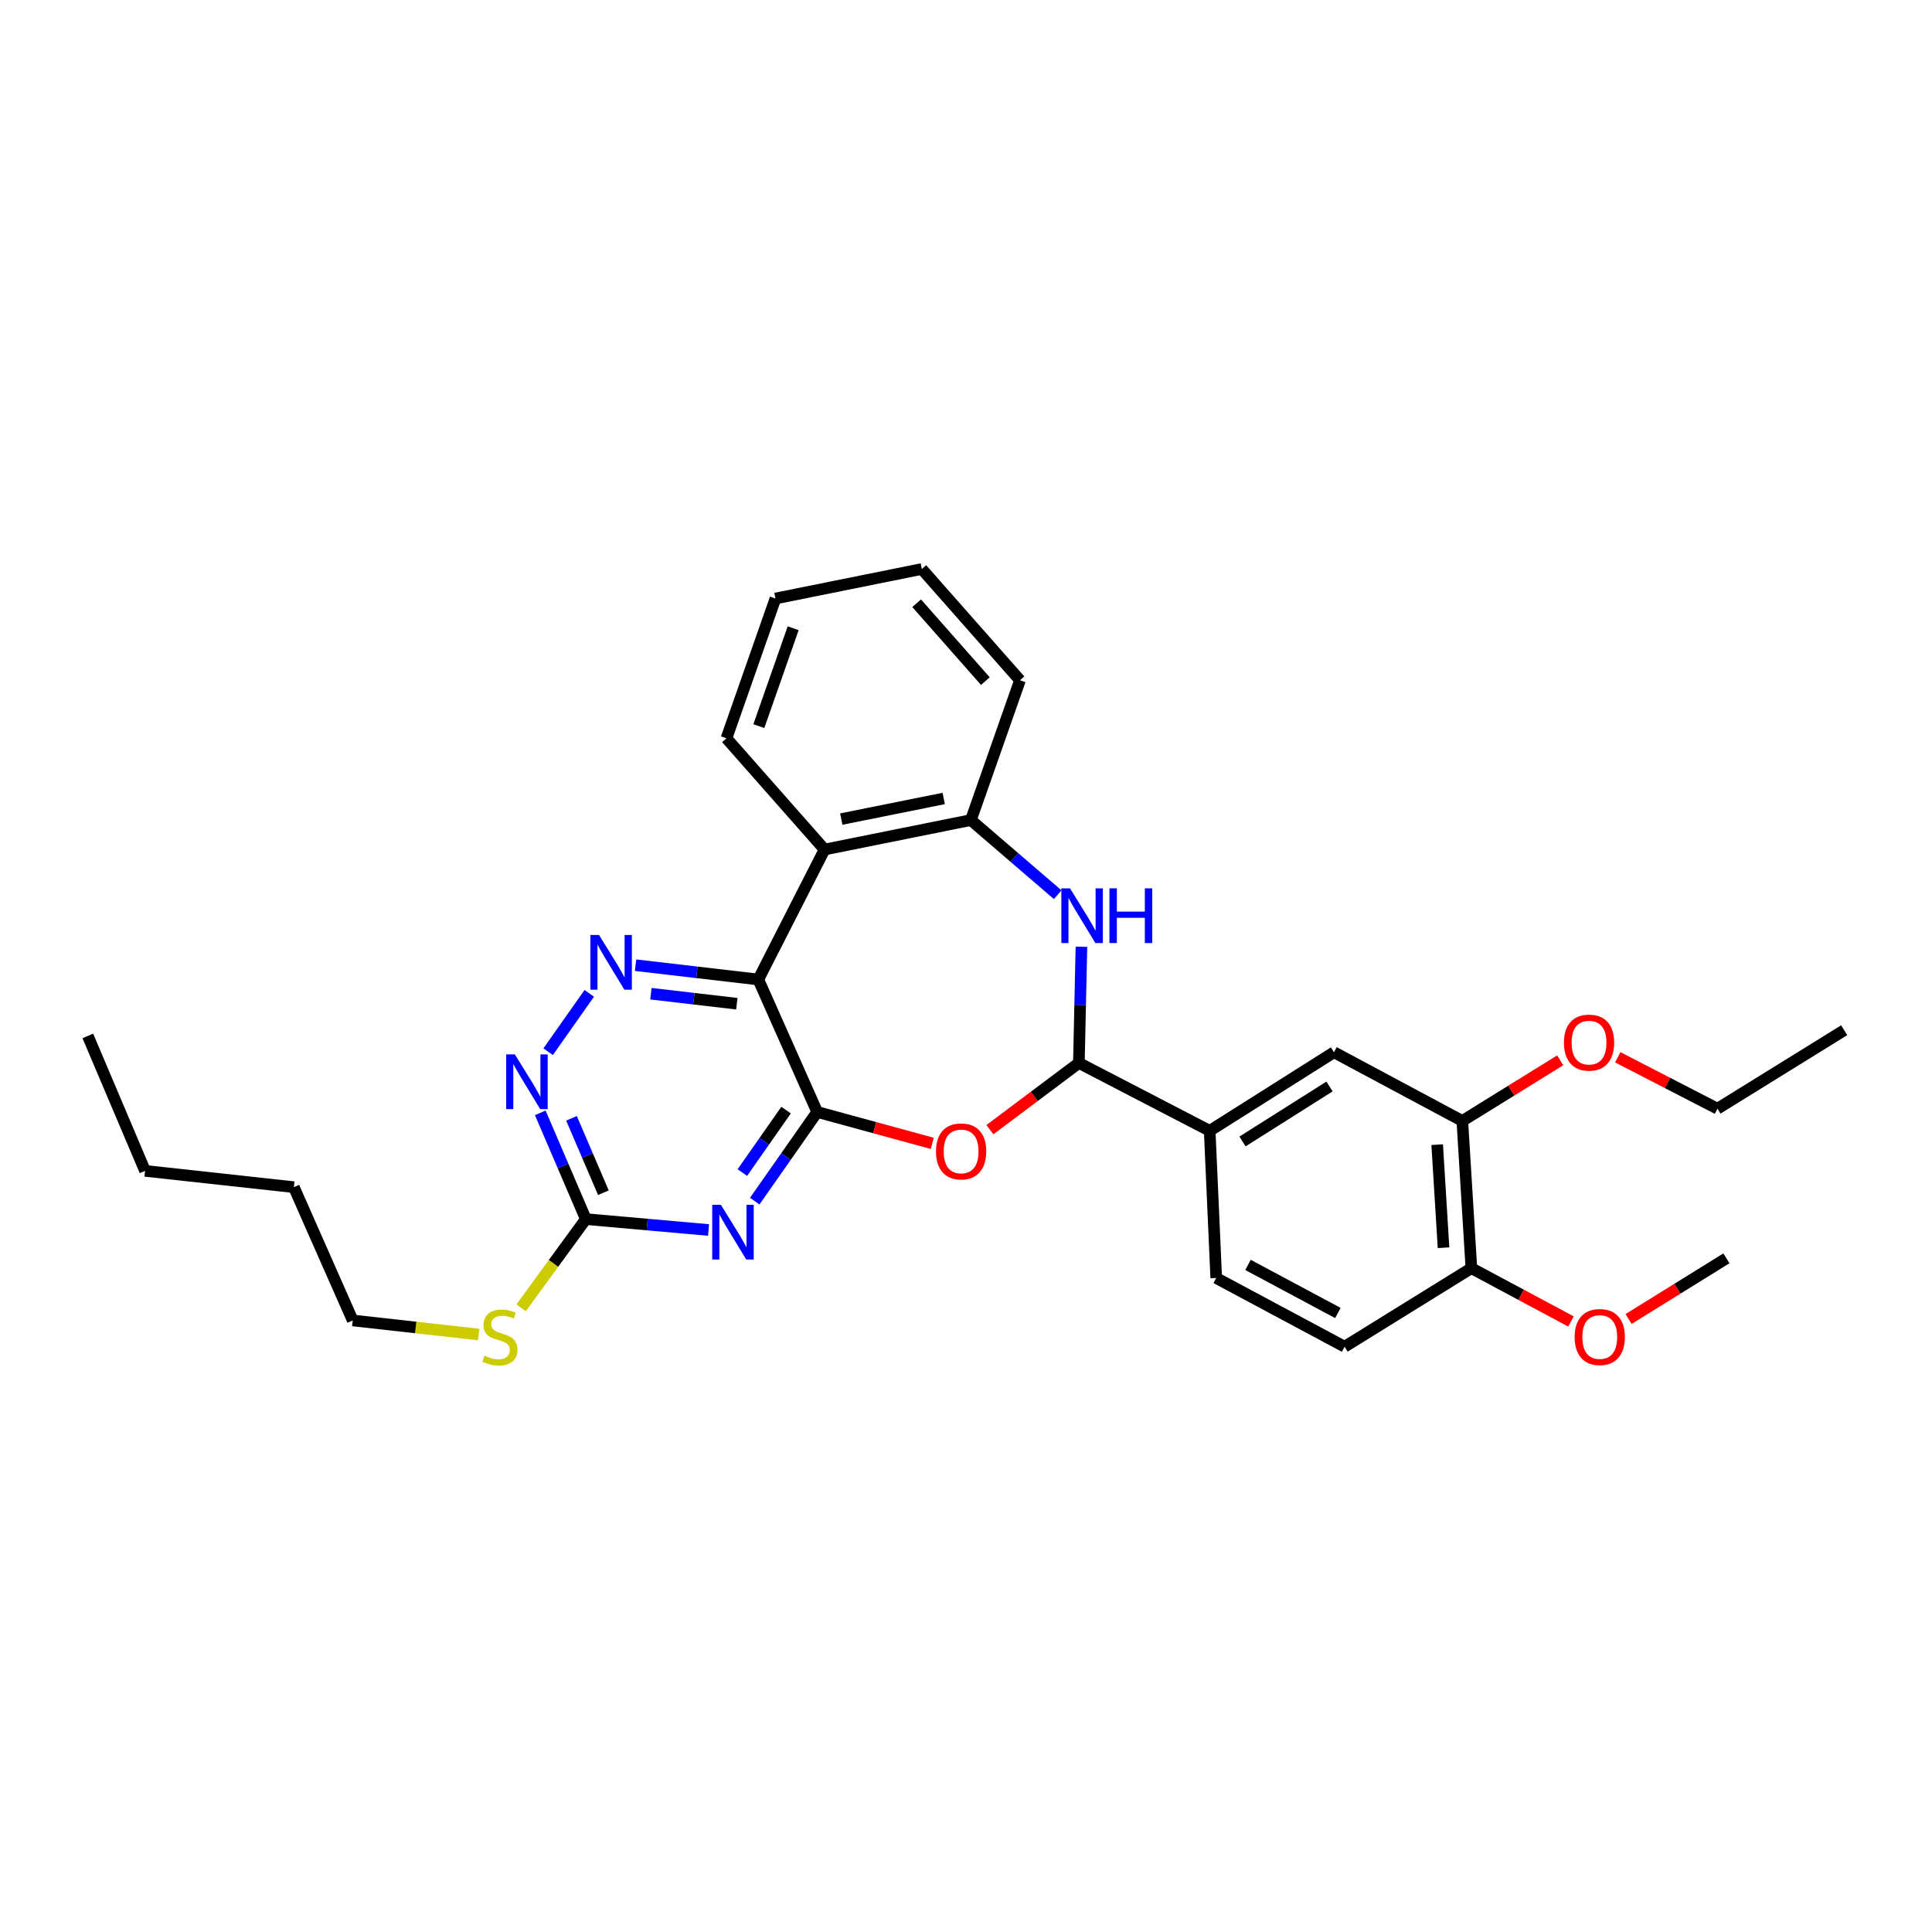 <?xml version='1.0' encoding='iso-8859-1'?>
<svg version='1.1' baseProfile='full'
              xmlns='http://www.w3.org/2000/svg'
                      xmlns:rdkit='http://www.rdkit.org/xml'
                      xmlns:xlink='http://www.w3.org/1999/xlink'
                  xml:space='preserve'
width='1000px' height='1000px' viewBox='0 0 1000 1000'>
<!-- END OF HEADER -->
<rect style='opacity:1.0;fill:#FFFFFF;stroke:none' width='1000' height='1000' x='0' y='0'> </rect>
<path class='bond-0' d='M 422.981,575.557 L 392.496,506.986' style='fill:none;fill-rule:evenodd;stroke:#000000;stroke-width:6px;stroke-linecap:butt;stroke-linejoin:miter;stroke-opacity:1' />
<path class='bond-1' d='M 422.981,575.557 L 406.812,598.633' style='fill:none;fill-rule:evenodd;stroke:#000000;stroke-width:6px;stroke-linecap:butt;stroke-linejoin:miter;stroke-opacity:1' />
<path class='bond-1' d='M 406.812,598.633 L 390.643,621.71' style='fill:none;fill-rule:evenodd;stroke:#0000FF;stroke-width:6px;stroke-linecap:butt;stroke-linejoin:miter;stroke-opacity:1' />
<path class='bond-1' d='M 406.878,574.596 L 395.56,590.75' style='fill:none;fill-rule:evenodd;stroke:#000000;stroke-width:6px;stroke-linecap:butt;stroke-linejoin:miter;stroke-opacity:1' />
<path class='bond-1' d='M 395.56,590.75 L 384.242,606.904' style='fill:none;fill-rule:evenodd;stroke:#0000FF;stroke-width:6px;stroke-linecap:butt;stroke-linejoin:miter;stroke-opacity:1' />
<path class='bond-2' d='M 422.981,575.557 L 452.762,583.682' style='fill:none;fill-rule:evenodd;stroke:#000000;stroke-width:6px;stroke-linecap:butt;stroke-linejoin:miter;stroke-opacity:1' />
<path class='bond-2' d='M 452.762,583.682 L 482.543,591.808' style='fill:none;fill-rule:evenodd;stroke:#FF0000;stroke-width:6px;stroke-linecap:butt;stroke-linejoin:miter;stroke-opacity:1' />
<path class='bond-4' d='M 392.496,506.986 L 360.735,503.285' style='fill:none;fill-rule:evenodd;stroke:#000000;stroke-width:6px;stroke-linecap:butt;stroke-linejoin:miter;stroke-opacity:1' />
<path class='bond-4' d='M 360.735,503.285 L 328.974,499.585' style='fill:none;fill-rule:evenodd;stroke:#0000FF;stroke-width:6px;stroke-linecap:butt;stroke-linejoin:miter;stroke-opacity:1' />
<path class='bond-4' d='M 381.378,519.522 L 359.145,516.932' style='fill:none;fill-rule:evenodd;stroke:#000000;stroke-width:6px;stroke-linecap:butt;stroke-linejoin:miter;stroke-opacity:1' />
<path class='bond-4' d='M 359.145,516.932 L 336.912,514.341' style='fill:none;fill-rule:evenodd;stroke:#0000FF;stroke-width:6px;stroke-linecap:butt;stroke-linejoin:miter;stroke-opacity:1' />
<path class='bond-6' d='M 392.496,506.986 L 426.789,439.714' style='fill:none;fill-rule:evenodd;stroke:#000000;stroke-width:6px;stroke-linecap:butt;stroke-linejoin:miter;stroke-opacity:1' />
<path class='bond-7' d='M 366.74,636.646 L 334.983,633.826' style='fill:none;fill-rule:evenodd;stroke:#0000FF;stroke-width:6px;stroke-linecap:butt;stroke-linejoin:miter;stroke-opacity:1' />
<path class='bond-7' d='M 334.983,633.826 L 303.227,631.007' style='fill:none;fill-rule:evenodd;stroke:#000000;stroke-width:6px;stroke-linecap:butt;stroke-linejoin:miter;stroke-opacity:1' />
<path class='bond-3' d='M 512.378,584.708 L 535.402,567.447' style='fill:none;fill-rule:evenodd;stroke:#FF0000;stroke-width:6px;stroke-linecap:butt;stroke-linejoin:miter;stroke-opacity:1' />
<path class='bond-3' d='M 535.402,567.447 L 558.427,550.186' style='fill:none;fill-rule:evenodd;stroke:#000000;stroke-width:6px;stroke-linecap:butt;stroke-linejoin:miter;stroke-opacity:1' />
<path class='bond-5' d='M 558.427,550.186 L 559.086,520.106' style='fill:none;fill-rule:evenodd;stroke:#000000;stroke-width:6px;stroke-linecap:butt;stroke-linejoin:miter;stroke-opacity:1' />
<path class='bond-5' d='M 559.086,520.106 L 559.746,490.027' style='fill:none;fill-rule:evenodd;stroke:#0000FF;stroke-width:6px;stroke-linecap:butt;stroke-linejoin:miter;stroke-opacity:1' />
<path class='bond-10' d='M 558.427,550.186 L 626.135,585.311' style='fill:none;fill-rule:evenodd;stroke:#000000;stroke-width:6px;stroke-linecap:butt;stroke-linejoin:miter;stroke-opacity:1' />
<path class='bond-30' d='M 305.001,514.16 L 283.712,544.358' style='fill:none;fill-rule:evenodd;stroke:#0000FF;stroke-width:6px;stroke-linecap:butt;stroke-linejoin:miter;stroke-opacity:1' />
<path class='bond-31' d='M 547.46,463.097 L 524.993,443.784' style='fill:none;fill-rule:evenodd;stroke:#0000FF;stroke-width:6px;stroke-linecap:butt;stroke-linejoin:miter;stroke-opacity:1' />
<path class='bond-31' d='M 524.993,443.784 L 502.526,424.471' style='fill:none;fill-rule:evenodd;stroke:#000000;stroke-width:6px;stroke-linecap:butt;stroke-linejoin:miter;stroke-opacity:1' />
<path class='bond-8' d='M 426.789,439.714 L 502.526,424.471' style='fill:none;fill-rule:evenodd;stroke:#000000;stroke-width:6px;stroke-linecap:butt;stroke-linejoin:miter;stroke-opacity:1' />
<path class='bond-8' d='M 435.439,423.959 L 488.455,413.289' style='fill:none;fill-rule:evenodd;stroke:#000000;stroke-width:6px;stroke-linecap:butt;stroke-linejoin:miter;stroke-opacity:1' />
<path class='bond-18' d='M 426.789,439.714 L 376.01,382.142' style='fill:none;fill-rule:evenodd;stroke:#000000;stroke-width:6px;stroke-linecap:butt;stroke-linejoin:miter;stroke-opacity:1' />
<path class='bond-9' d='M 303.227,631.007 L 291.435,603.509' style='fill:none;fill-rule:evenodd;stroke:#000000;stroke-width:6px;stroke-linecap:butt;stroke-linejoin:miter;stroke-opacity:1' />
<path class='bond-9' d='M 291.435,603.509 L 279.644,576.011' style='fill:none;fill-rule:evenodd;stroke:#0000FF;stroke-width:6px;stroke-linecap:butt;stroke-linejoin:miter;stroke-opacity:1' />
<path class='bond-9' d='M 312.316,617.343 L 304.062,598.095' style='fill:none;fill-rule:evenodd;stroke:#000000;stroke-width:6px;stroke-linecap:butt;stroke-linejoin:miter;stroke-opacity:1' />
<path class='bond-9' d='M 304.062,598.095 L 295.808,578.846' style='fill:none;fill-rule:evenodd;stroke:#0000FF;stroke-width:6px;stroke-linecap:butt;stroke-linejoin:miter;stroke-opacity:1' />
<path class='bond-16' d='M 303.227,631.007 L 286.473,653.968' style='fill:none;fill-rule:evenodd;stroke:#000000;stroke-width:6px;stroke-linecap:butt;stroke-linejoin:miter;stroke-opacity:1' />
<path class='bond-16' d='M 286.473,653.968 L 269.719,676.93' style='fill:none;fill-rule:evenodd;stroke:#CCCC00;stroke-width:6px;stroke-linecap:butt;stroke-linejoin:miter;stroke-opacity:1' />
<path class='bond-20' d='M 502.526,424.471 L 527.943,352.1' style='fill:none;fill-rule:evenodd;stroke:#000000;stroke-width:6px;stroke-linecap:butt;stroke-linejoin:miter;stroke-opacity:1' />
<path class='bond-11' d='M 626.135,585.311 L 690.469,544.645' style='fill:none;fill-rule:evenodd;stroke:#000000;stroke-width:6px;stroke-linecap:butt;stroke-linejoin:miter;stroke-opacity:1' />
<path class='bond-11' d='M 643.125,590.824 L 688.159,562.358' style='fill:none;fill-rule:evenodd;stroke:#000000;stroke-width:6px;stroke-linecap:butt;stroke-linejoin:miter;stroke-opacity:1' />
<path class='bond-14' d='M 626.135,585.311 L 629.516,661.491' style='fill:none;fill-rule:evenodd;stroke:#000000;stroke-width:6px;stroke-linecap:butt;stroke-linejoin:miter;stroke-opacity:1' />
<path class='bond-12' d='M 690.469,544.645 L 756.894,580.197' style='fill:none;fill-rule:evenodd;stroke:#000000;stroke-width:6px;stroke-linecap:butt;stroke-linejoin:miter;stroke-opacity:1' />
<path class='bond-17' d='M 756.894,580.197 L 782.227,564.51' style='fill:none;fill-rule:evenodd;stroke:#000000;stroke-width:6px;stroke-linecap:butt;stroke-linejoin:miter;stroke-opacity:1' />
<path class='bond-17' d='M 782.227,564.51 L 807.559,548.822' style='fill:none;fill-rule:evenodd;stroke:#FF0000;stroke-width:6px;stroke-linecap:butt;stroke-linejoin:miter;stroke-opacity:1' />
<path class='bond-33' d='M 756.894,580.197 L 761.581,656.408' style='fill:none;fill-rule:evenodd;stroke:#000000;stroke-width:6px;stroke-linecap:butt;stroke-linejoin:miter;stroke-opacity:1' />
<path class='bond-33' d='M 743.885,592.472 L 747.165,645.819' style='fill:none;fill-rule:evenodd;stroke:#000000;stroke-width:6px;stroke-linecap:butt;stroke-linejoin:miter;stroke-opacity:1' />
<path class='bond-13' d='M 761.581,656.408 L 695.964,697.051' style='fill:none;fill-rule:evenodd;stroke:#000000;stroke-width:6px;stroke-linecap:butt;stroke-linejoin:miter;stroke-opacity:1' />
<path class='bond-19' d='M 761.581,656.408 L 787.363,670.202' style='fill:none;fill-rule:evenodd;stroke:#000000;stroke-width:6px;stroke-linecap:butt;stroke-linejoin:miter;stroke-opacity:1' />
<path class='bond-19' d='M 787.363,670.202 L 813.145,683.996' style='fill:none;fill-rule:evenodd;stroke:#FF0000;stroke-width:6px;stroke-linecap:butt;stroke-linejoin:miter;stroke-opacity:1' />
<path class='bond-15' d='M 629.516,661.491 L 695.964,697.051' style='fill:none;fill-rule:evenodd;stroke:#000000;stroke-width:6px;stroke-linecap:butt;stroke-linejoin:miter;stroke-opacity:1' />
<path class='bond-15' d='M 645.965,654.712 L 692.479,679.604' style='fill:none;fill-rule:evenodd;stroke:#000000;stroke-width:6px;stroke-linecap:butt;stroke-linejoin:miter;stroke-opacity:1' />
<path class='bond-21' d='M 247.756,690.734 L 215.164,687.099' style='fill:none;fill-rule:evenodd;stroke:#CCCC00;stroke-width:6px;stroke-linecap:butt;stroke-linejoin:miter;stroke-opacity:1' />
<path class='bond-21' d='M 215.164,687.099 L 182.572,683.465' style='fill:none;fill-rule:evenodd;stroke:#000000;stroke-width:6px;stroke-linecap:butt;stroke-linejoin:miter;stroke-opacity:1' />
<path class='bond-22' d='M 837.358,547.248 L 863.155,560.555' style='fill:none;fill-rule:evenodd;stroke:#FF0000;stroke-width:6px;stroke-linecap:butt;stroke-linejoin:miter;stroke-opacity:1' />
<path class='bond-22' d='M 863.155,560.555 L 888.952,573.862' style='fill:none;fill-rule:evenodd;stroke:#000000;stroke-width:6px;stroke-linecap:butt;stroke-linejoin:miter;stroke-opacity:1' />
<path class='bond-26' d='M 376.01,382.142 L 401.381,309.786' style='fill:none;fill-rule:evenodd;stroke:#000000;stroke-width:6px;stroke-linecap:butt;stroke-linejoin:miter;stroke-opacity:1' />
<path class='bond-26' d='M 392.78,375.834 L 410.54,325.185' style='fill:none;fill-rule:evenodd;stroke:#000000;stroke-width:6px;stroke-linecap:butt;stroke-linejoin:miter;stroke-opacity:1' />
<path class='bond-23' d='M 842.958,682.704 L 868.275,667.006' style='fill:none;fill-rule:evenodd;stroke:#FF0000;stroke-width:6px;stroke-linecap:butt;stroke-linejoin:miter;stroke-opacity:1' />
<path class='bond-23' d='M 868.275,667.006 L 893.592,651.309' style='fill:none;fill-rule:evenodd;stroke:#000000;stroke-width:6px;stroke-linecap:butt;stroke-linejoin:miter;stroke-opacity:1' />
<path class='bond-32' d='M 527.943,352.1 L 477.133,294.513' style='fill:none;fill-rule:evenodd;stroke:#000000;stroke-width:6px;stroke-linecap:butt;stroke-linejoin:miter;stroke-opacity:1' />
<path class='bond-32' d='M 510.019,352.551 L 474.453,312.24' style='fill:none;fill-rule:evenodd;stroke:#000000;stroke-width:6px;stroke-linecap:butt;stroke-linejoin:miter;stroke-opacity:1' />
<path class='bond-24' d='M 182.572,683.465 L 152.103,614.475' style='fill:none;fill-rule:evenodd;stroke:#000000;stroke-width:6px;stroke-linecap:butt;stroke-linejoin:miter;stroke-opacity:1' />
<path class='bond-28' d='M 888.952,573.862 L 954.545,533.242' style='fill:none;fill-rule:evenodd;stroke:#000000;stroke-width:6px;stroke-linecap:butt;stroke-linejoin:miter;stroke-opacity:1' />
<path class='bond-25' d='M 152.103,614.475 L 75.084,606.041' style='fill:none;fill-rule:evenodd;stroke:#000000;stroke-width:6px;stroke-linecap:butt;stroke-linejoin:miter;stroke-opacity:1' />
<path class='bond-29' d='M 75.084,606.041 L 45.455,536.196' style='fill:none;fill-rule:evenodd;stroke:#000000;stroke-width:6px;stroke-linecap:butt;stroke-linejoin:miter;stroke-opacity:1' />
<path class='bond-27' d='M 401.381,309.786 L 477.133,294.513' style='fill:none;fill-rule:evenodd;stroke:#000000;stroke-width:6px;stroke-linecap:butt;stroke-linejoin:miter;stroke-opacity:1' />
<path  class='atom-2' d='M 373.131 623.609
L 382.411 638.609
Q 383.331 640.089, 384.811 642.769
Q 386.291 645.449, 386.371 645.609
L 386.371 623.609
L 390.131 623.609
L 390.131 651.929
L 386.251 651.929
L 376.291 635.529
Q 375.131 633.609, 373.891 631.409
Q 372.691 629.209, 372.331 628.529
L 372.331 651.929
L 368.651 651.929
L 368.651 623.609
L 373.131 623.609
' fill='#0000FF'/>
<path  class='atom-3' d='M 484.474 595.962
Q 484.474 589.162, 487.834 585.362
Q 491.194 581.562, 497.474 581.562
Q 503.754 581.562, 507.114 585.362
Q 510.474 589.162, 510.474 595.962
Q 510.474 602.842, 507.074 606.762
Q 503.674 610.642, 497.474 610.642
Q 491.234 610.642, 487.834 606.762
Q 484.474 602.882, 484.474 595.962
M 497.474 607.442
Q 501.794 607.442, 504.114 604.562
Q 506.474 601.642, 506.474 595.962
Q 506.474 590.402, 504.114 587.602
Q 501.794 584.762, 497.474 584.762
Q 493.154 584.762, 490.794 587.562
Q 488.474 590.362, 488.474 595.962
Q 488.474 601.682, 490.794 604.562
Q 493.154 607.442, 497.474 607.442
' fill='#FF0000'/>
<path  class='atom-5' d='M 310.056 483.95
L 319.336 498.95
Q 320.256 500.43, 321.736 503.11
Q 323.216 505.79, 323.296 505.95
L 323.296 483.95
L 327.056 483.95
L 327.056 512.27
L 323.176 512.27
L 313.216 495.87
Q 312.056 493.95, 310.816 491.75
Q 309.616 489.55, 309.256 488.87
L 309.256 512.27
L 305.576 512.27
L 305.576 483.95
L 310.056 483.95
' fill='#0000FF'/>
<path  class='atom-6' d='M 553.838 459.801
L 563.118 474.801
Q 564.038 476.281, 565.518 478.961
Q 566.998 481.641, 567.078 481.801
L 567.078 459.801
L 570.838 459.801
L 570.838 488.121
L 566.958 488.121
L 556.998 471.721
Q 555.838 469.801, 554.598 467.601
Q 553.398 465.401, 553.038 464.721
L 553.038 488.121
L 549.358 488.121
L 549.358 459.801
L 553.838 459.801
' fill='#0000FF'/>
<path  class='atom-6' d='M 574.238 459.801
L 578.078 459.801
L 578.078 471.841
L 592.558 471.841
L 592.558 459.801
L 596.398 459.801
L 596.398 488.121
L 592.558 488.121
L 592.558 475.041
L 578.078 475.041
L 578.078 488.121
L 574.238 488.121
L 574.238 459.801
' fill='#0000FF'/>
<path  class='atom-10' d='M 266.483 545.758
L 275.763 560.758
Q 276.683 562.238, 278.163 564.918
Q 279.643 567.598, 279.723 567.758
L 279.723 545.758
L 283.483 545.758
L 283.483 574.078
L 279.603 574.078
L 269.643 557.678
Q 268.483 555.758, 267.243 553.558
Q 266.043 551.358, 265.683 550.678
L 265.683 574.078
L 262.003 574.078
L 262.003 545.758
L 266.483 545.758
' fill='#0000FF'/>
<path  class='atom-17' d='M 250.752 701.68
Q 251.072 701.8, 252.392 702.36
Q 253.712 702.92, 255.152 703.28
Q 256.632 703.6, 258.072 703.6
Q 260.752 703.6, 262.312 702.32
Q 263.872 701, 263.872 698.72
Q 263.872 697.16, 263.072 696.2
Q 262.312 695.24, 261.112 694.72
Q 259.912 694.2, 257.912 693.6
Q 255.392 692.84, 253.872 692.12
Q 252.392 691.4, 251.312 689.88
Q 250.272 688.36, 250.272 685.8
Q 250.272 682.24, 252.672 680.04
Q 255.112 677.84, 259.912 677.84
Q 263.192 677.84, 266.912 679.4
L 265.992 682.48
Q 262.592 681.08, 260.032 681.08
Q 257.272 681.08, 255.752 682.24
Q 254.232 683.36, 254.272 685.32
Q 254.272 686.84, 255.032 687.76
Q 255.832 688.68, 256.952 689.2
Q 258.112 689.72, 260.032 690.32
Q 262.592 691.12, 264.112 691.92
Q 265.632 692.72, 266.712 694.36
Q 267.832 695.96, 267.832 698.72
Q 267.832 702.64, 265.192 704.76
Q 262.592 706.84, 258.232 706.84
Q 255.712 706.84, 253.792 706.28
Q 251.912 705.76, 249.672 704.84
L 250.752 701.68
' fill='#CCCC00'/>
<path  class='atom-18' d='M 809.488 539.657
Q 809.488 532.857, 812.848 529.057
Q 816.208 525.257, 822.488 525.257
Q 828.768 525.257, 832.128 529.057
Q 835.488 532.857, 835.488 539.657
Q 835.488 546.537, 832.088 550.457
Q 828.688 554.337, 822.488 554.337
Q 816.248 554.337, 812.848 550.457
Q 809.488 546.577, 809.488 539.657
M 822.488 551.137
Q 826.808 551.137, 829.128 548.257
Q 831.488 545.337, 831.488 539.657
Q 831.488 534.097, 829.128 531.297
Q 826.808 528.457, 822.488 528.457
Q 818.168 528.457, 815.808 531.257
Q 813.488 534.057, 813.488 539.657
Q 813.488 545.377, 815.808 548.257
Q 818.168 551.137, 822.488 551.137
' fill='#FF0000'/>
<path  class='atom-20' d='M 815.029 692.04
Q 815.029 685.24, 818.389 681.44
Q 821.749 677.64, 828.029 677.64
Q 834.309 677.64, 837.669 681.44
Q 841.029 685.24, 841.029 692.04
Q 841.029 698.92, 837.629 702.84
Q 834.229 706.72, 828.029 706.72
Q 821.789 706.72, 818.389 702.84
Q 815.029 698.96, 815.029 692.04
M 828.029 703.52
Q 832.349 703.52, 834.669 700.64
Q 837.029 697.72, 837.029 692.04
Q 837.029 686.48, 834.669 683.68
Q 832.349 680.84, 828.029 680.84
Q 823.709 680.84, 821.349 683.64
Q 819.029 686.44, 819.029 692.04
Q 819.029 697.76, 821.349 700.64
Q 823.709 703.52, 828.029 703.52
' fill='#FF0000'/>
</svg>
